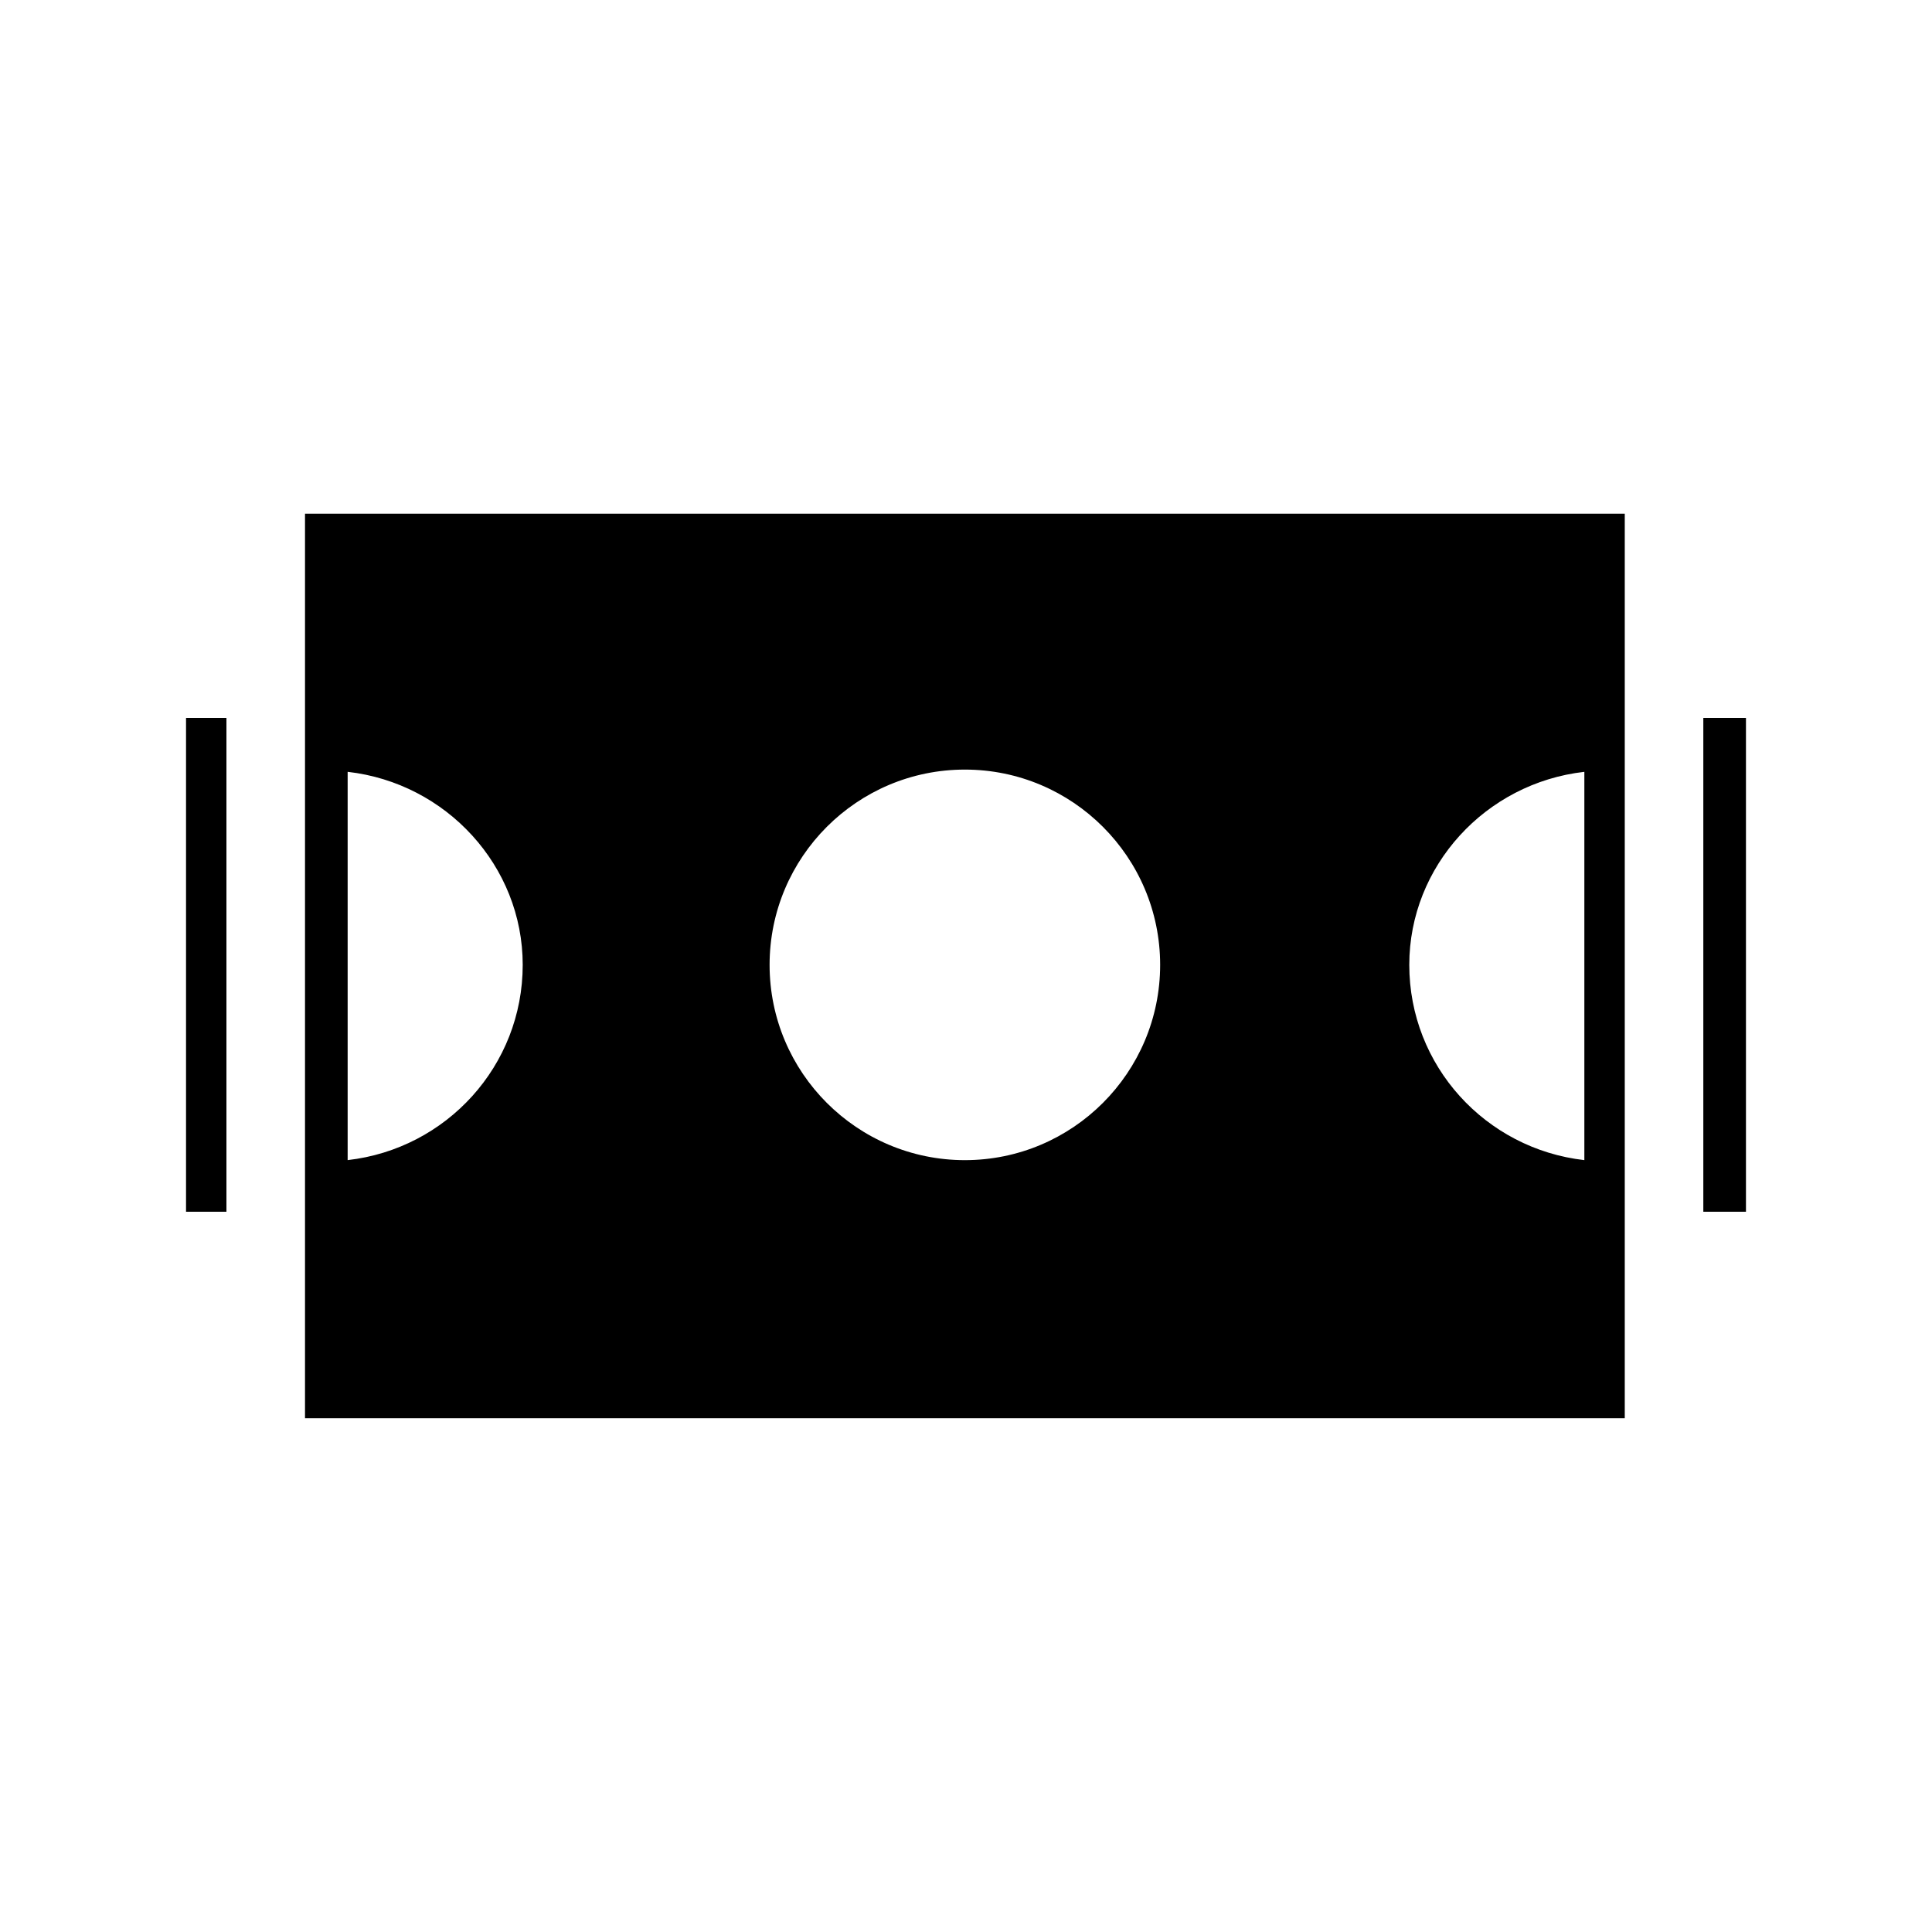 <?xml version="1.0" encoding="UTF-8"?>
<!-- Uploaded to: ICON Repo, www.iconrepo.com, Generator: ICON Repo Mixer Tools -->
<svg fill="#000000" width="800px" height="800px" version="1.1" viewBox="144 144 512 512" xmlns="http://www.w3.org/2000/svg">
 <path d="m574.58 280.14v239.71h-349.75v-239.71zm-174.88 67.809c-28.551 0-51.75 23.199-51.75 51.75s23.199 51.75 51.75 51.75 51.75-23.199 51.75-51.75-23.199-51.75-51.75-51.75zm164.17 0.594c-26.172 2.973-46.395 24.98-46.395 51.152 0 26.766 20.223 48.773 46.395 51.75zm-327.74 102.9c26.172-2.973 46.395-24.98 46.395-51.75 0-26.172-20.223-48.18-46.395-51.152zm-32.121-117.18v130.86h-10.707v-130.86zm402.69 0v130.86h-11.301v-130.86z"/>
</svg>